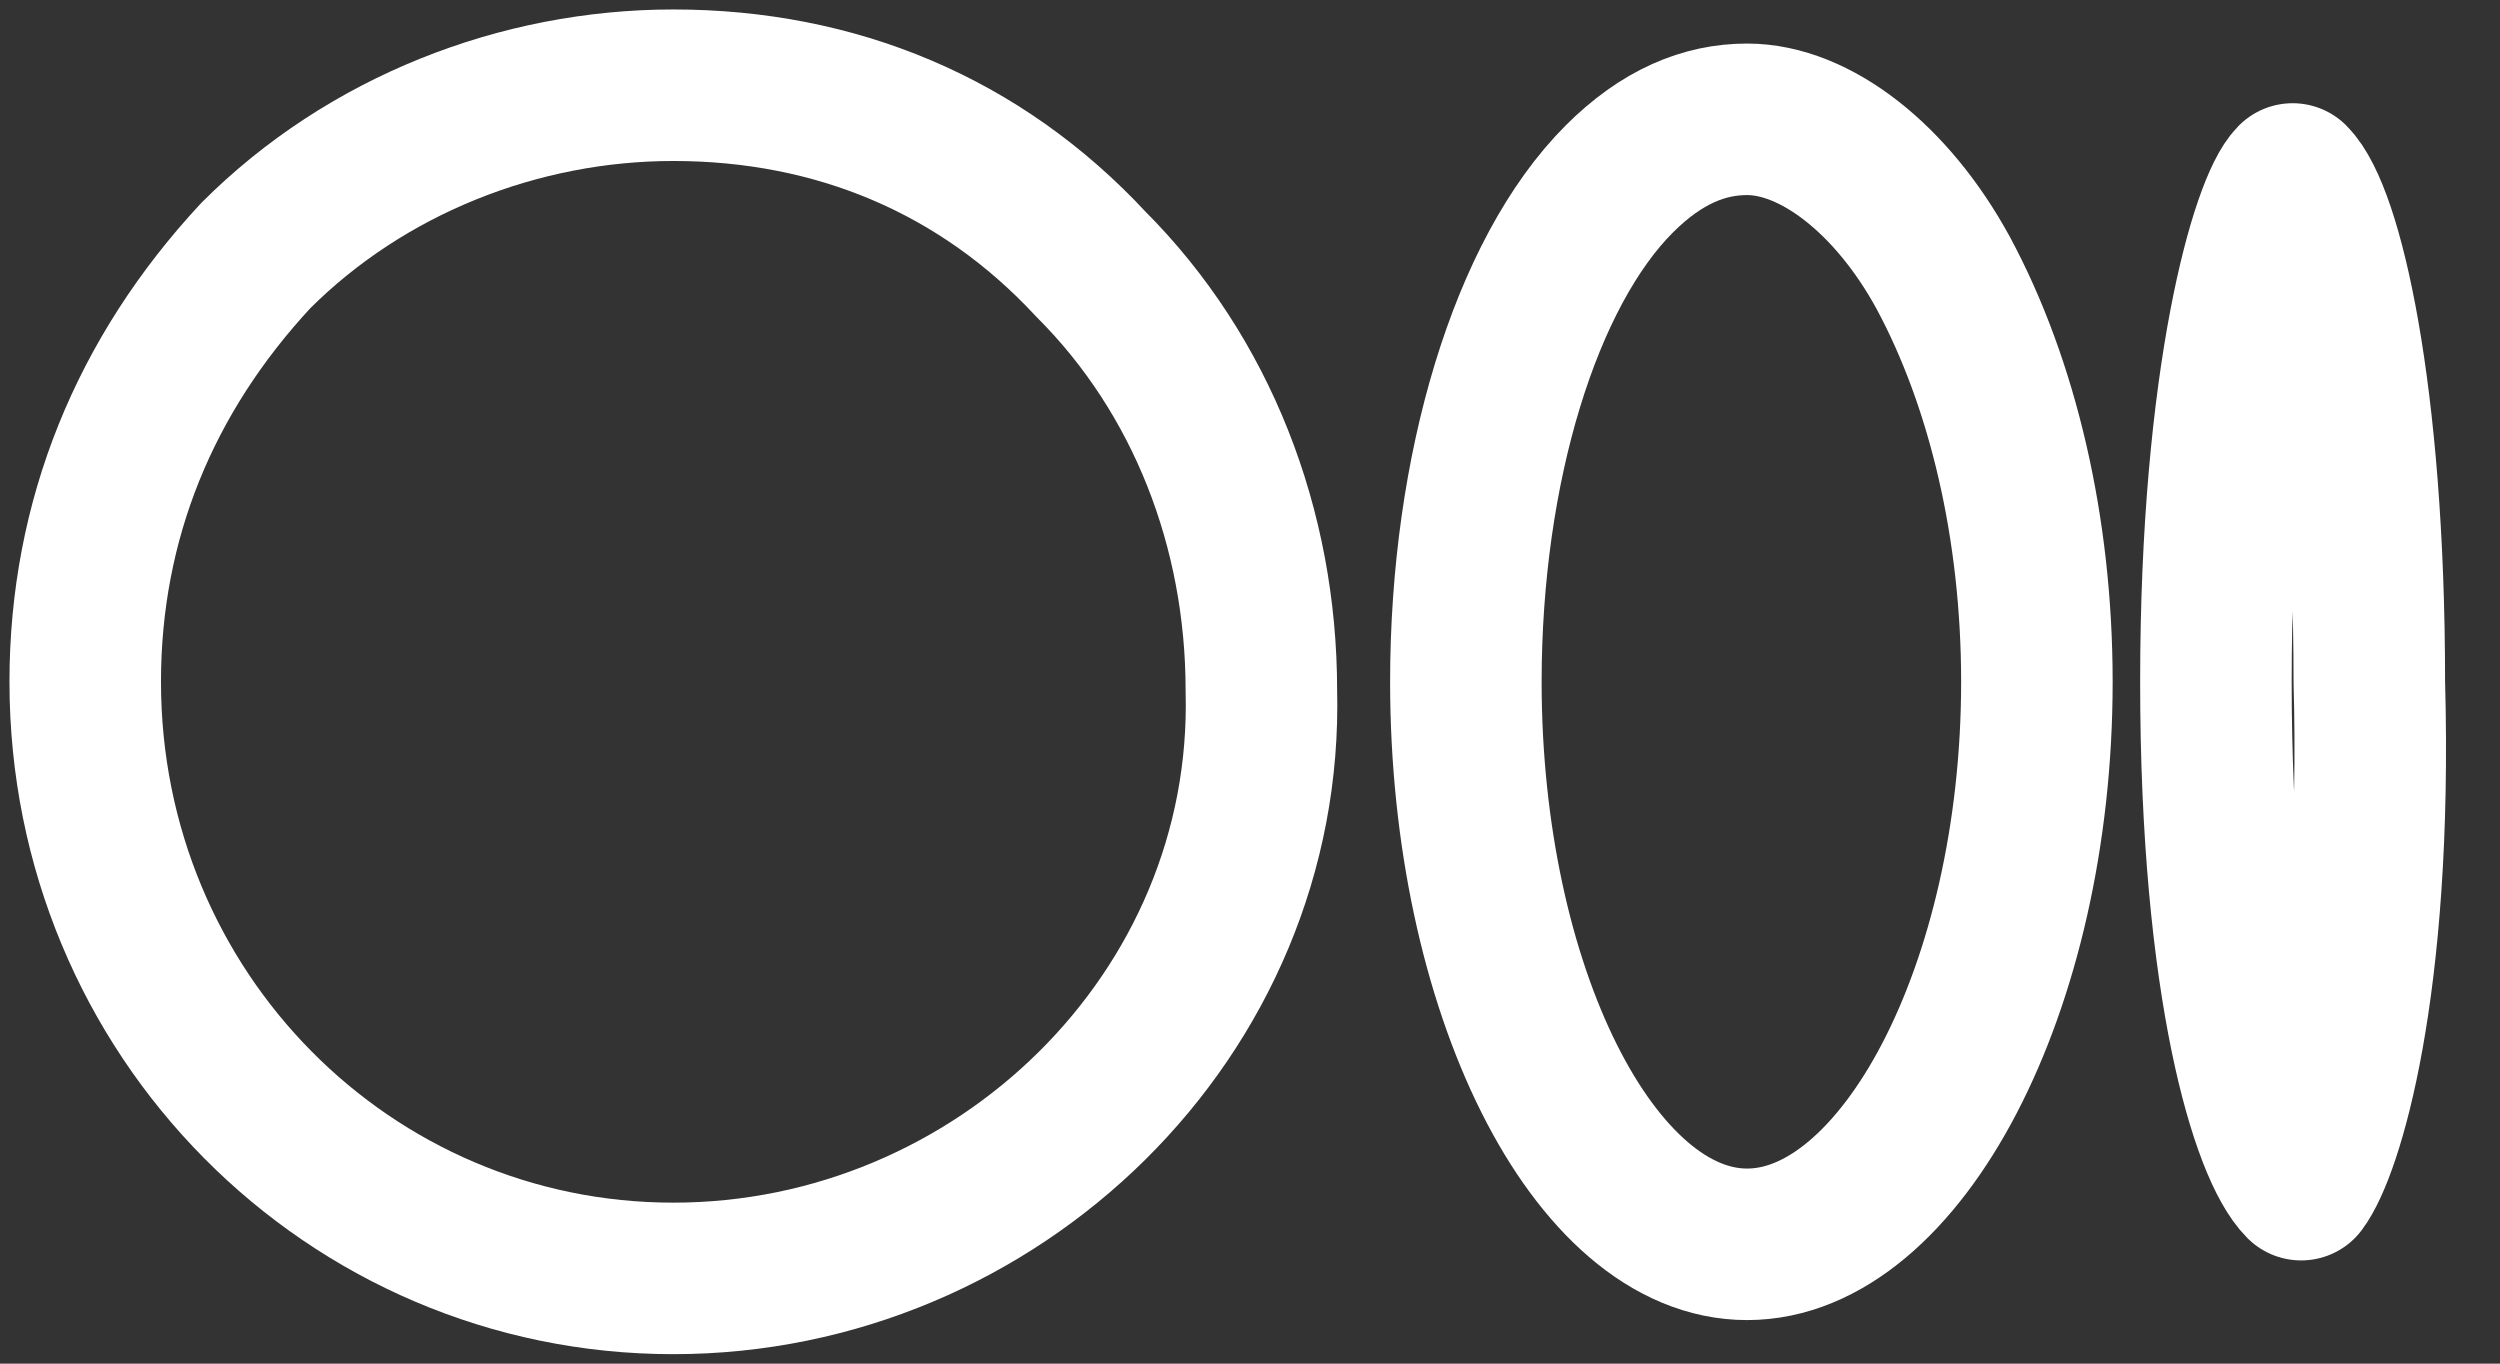 <svg width="66" height="36" viewBox="0 0 66 36" fill="none" xmlns="http://www.w3.org/2000/svg">
<rect x="0" y="0" width="66" height="36" fill="#333333" stroke="none"/>
<path d="M60.75 31.275C59.85 30.375 58.5 26.1 58.5 18C58.5 9.9 59.85 5.4 60.525 4.725C61.425 5.625 62.55 10.35 62.55 18C62.775 26.1 61.425 30.375 60.75 31.275Z" stroke="white" stroke-width="4" stroke-miterlimit="10" stroke-linecap="round" stroke-linejoin="round"/>
<path d="M46.124 32.85C42.074 32.85 38.699 26.1 38.699 18C38.699 12.375 40.274 7.2 42.749 4.725C43.874 3.6 44.999 3.15 46.124 3.15C47.924 3.15 49.949 4.725 51.299 7.2C52.874 10.125 53.774 13.95 53.774 18C53.774 26.1 50.174 32.85 46.124 32.85Z" stroke="white" stroke-width="4" stroke-miterlimit="10" stroke-linecap="round" stroke-linejoin="round"/>
<path d="M17.775 33.75C9.225 33.75 2.25 26.775 2.25 18C2.25 13.725 3.825 9.9 6.75 6.75C9.675 3.825 13.725 2.25 17.775 2.25C22.05 2.25 25.875 3.825 28.8 6.975C31.725 9.9 33.3 13.95 33.3 18.225C33.525 26.775 26.325 33.75 17.775 33.75Z" stroke="white" stroke-width="4" stroke-miterlimit="10" stroke-linecap="round" stroke-linejoin="round"/>
</svg>
